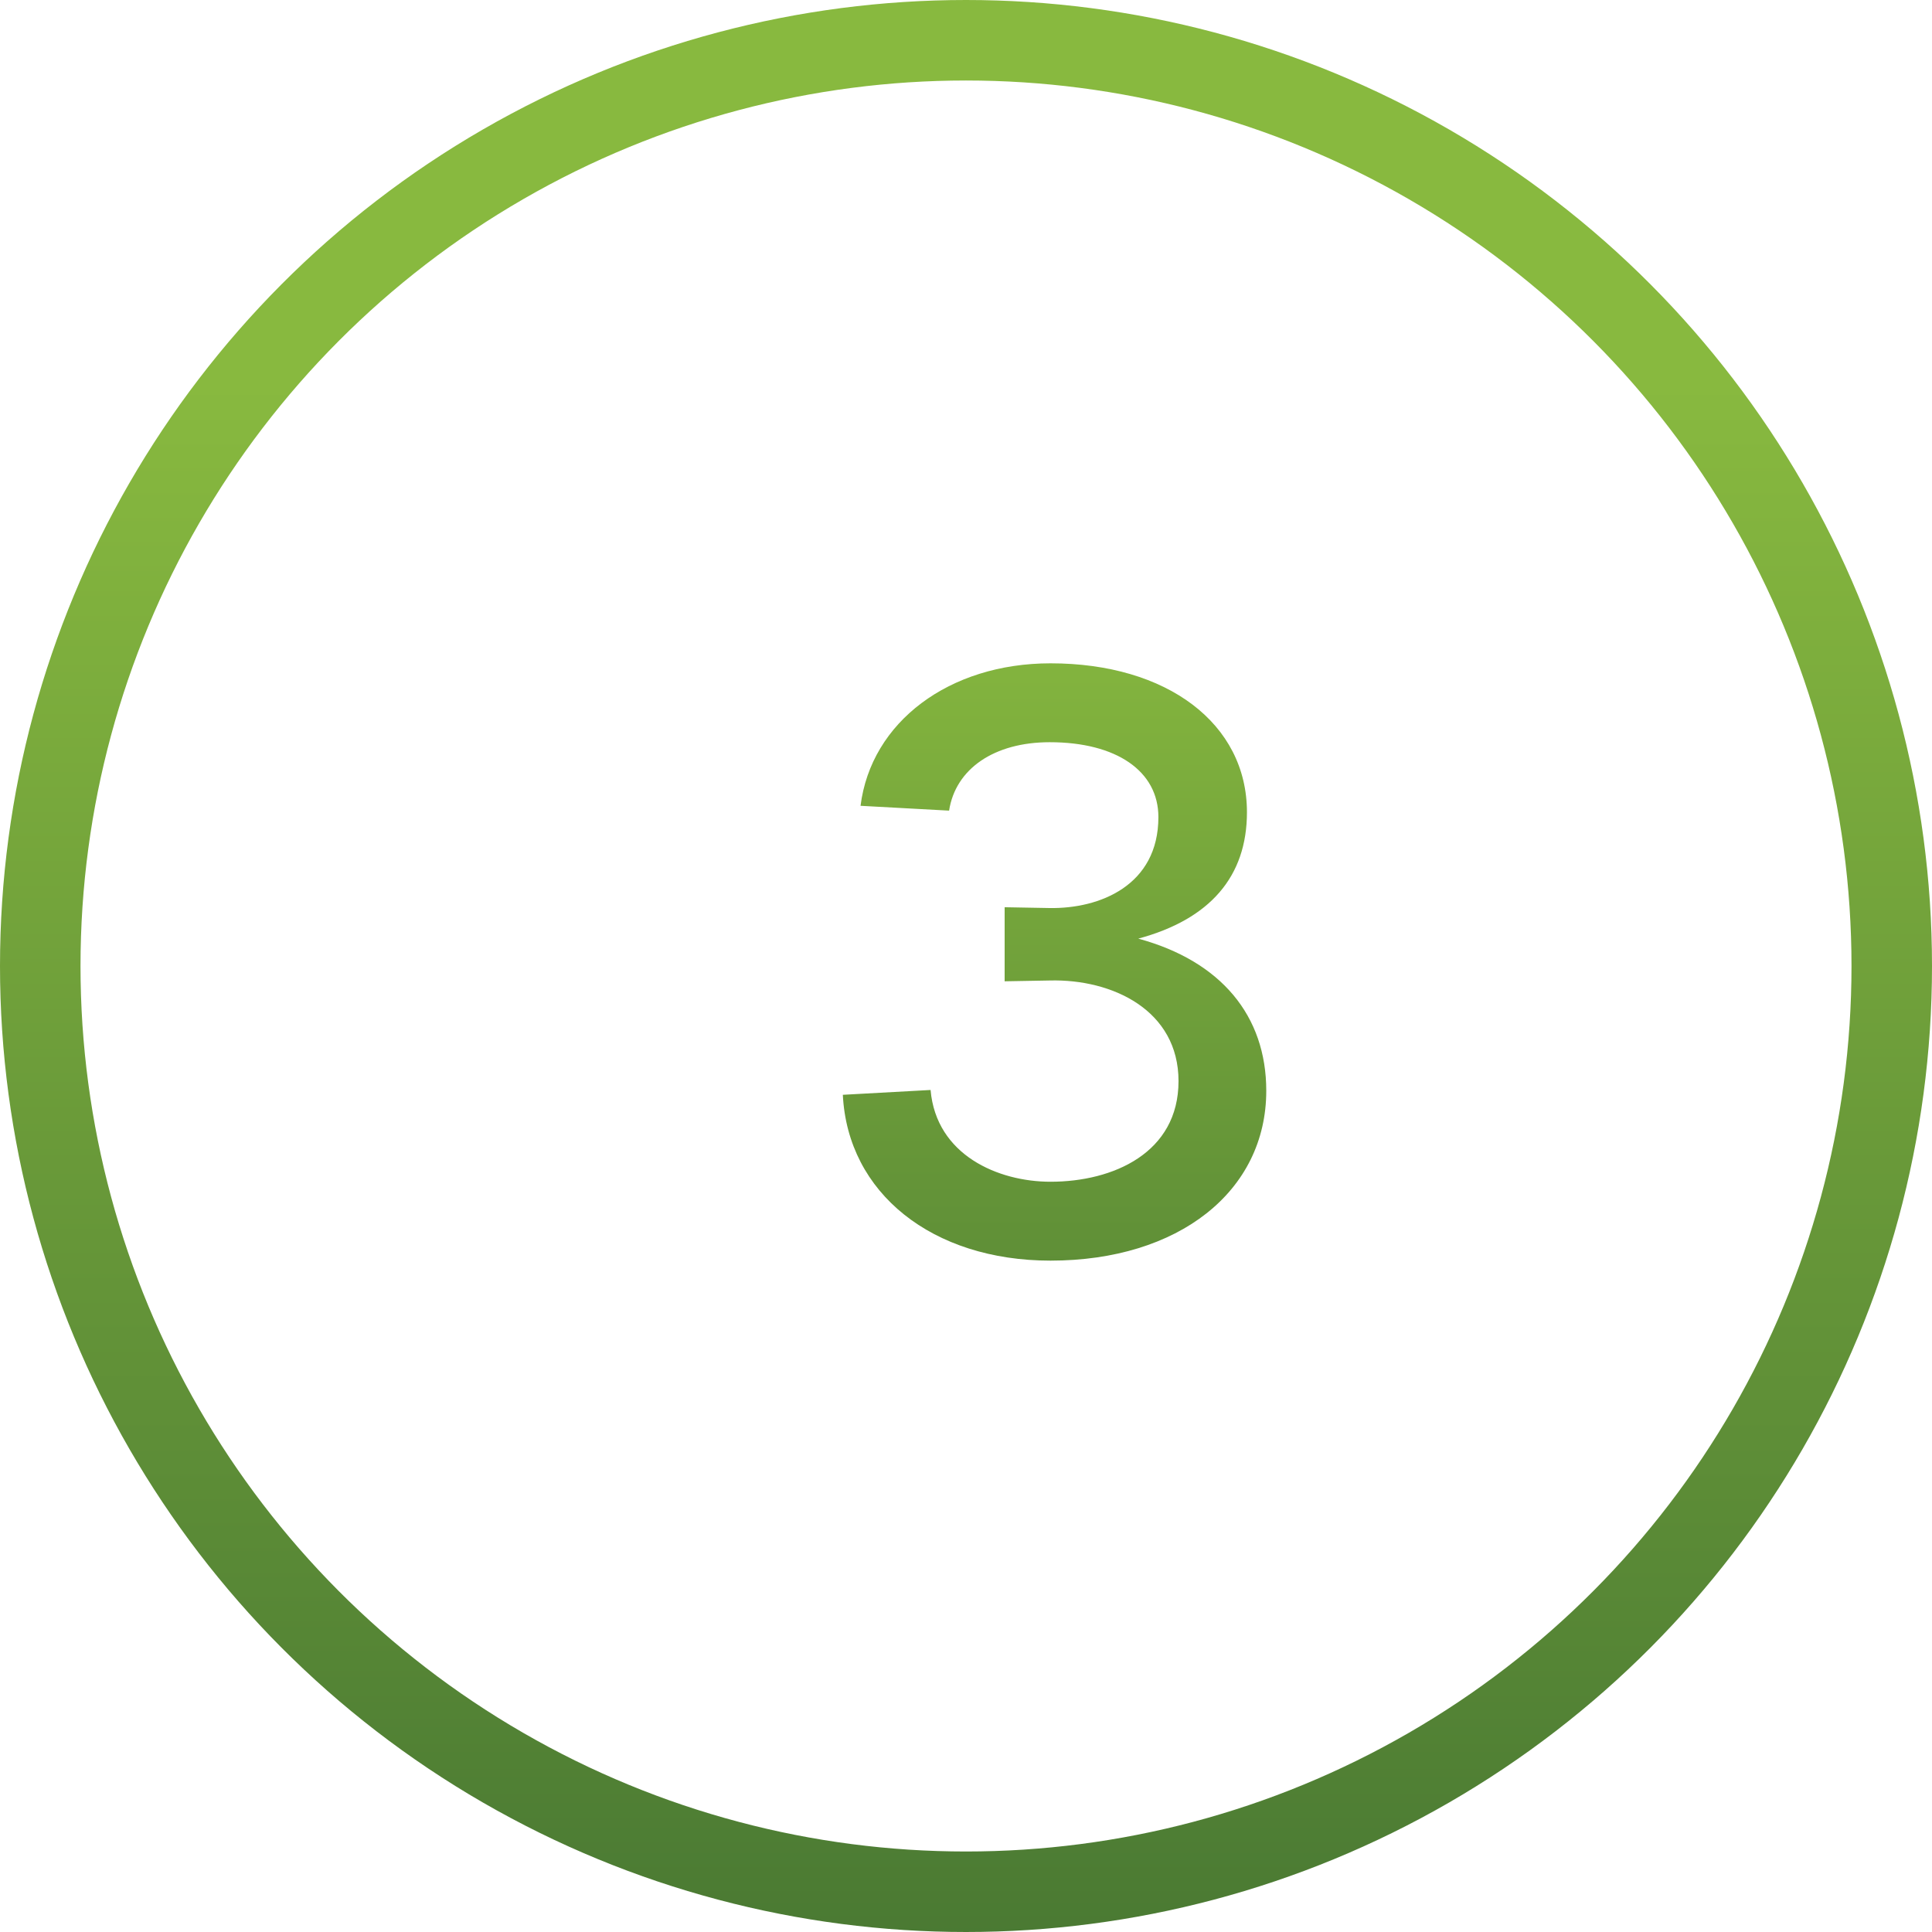 <svg width="48" height="48" viewBox="0 0 48 48" fill="none" xmlns="http://www.w3.org/2000/svg">
<circle cx="24" cy="24" r="23" stroke="url(#paint0_linear_1_308)" stroke-width="2"/>
<path d="M26.08 22.56C27.32 22.58 28.78 22 28.78 20.3C28.78 19.16 27.74 18.44 26.08 18.44C24.7 18.44 23.74 19.1 23.58 20.14L21.38 20.02C21.64 17.94 23.58 16.48 26.1 16.48C29 16.48 30.98 17.98 30.98 20.18C30.98 21.78 30.06 22.84 28.28 23.32C30.34 23.88 31.46 25.24 31.46 27.1C31.46 29.6 29.28 31.32 26.1 31.32C23.16 31.32 21.06 29.64 20.94 27.2L23.12 27.08C23.26 28.7 24.8 29.36 26.1 29.36C27.66 29.36 29.28 28.64 29.28 26.86C29.28 25.1 27.64 24.32 26.08 24.36L24.96 24.38V22.54L26.08 22.56Z" fill="url(#paint1_linear_1_308)"/>
<defs>
<linearGradient id="paint0_linear_1_308" x1="24.096" y1="70.418" x2="24.096" y2="0" gradientUnits="userSpaceOnUse">
<stop offset="0.138" stop-color="#36652F"/>
<stop offset="0.865" stop-color="#88B93F"/>
</linearGradient>
<linearGradient id="paint1_linear_1_308" x1="26.526" y1="54.945" x2="26.526" y2="8" gradientUnits="userSpaceOnUse">
<stop offset="0.138" stop-color="#36652F"/>
<stop offset="0.865" stop-color="#88B93F"/>
</linearGradient>
</defs>
</svg>
